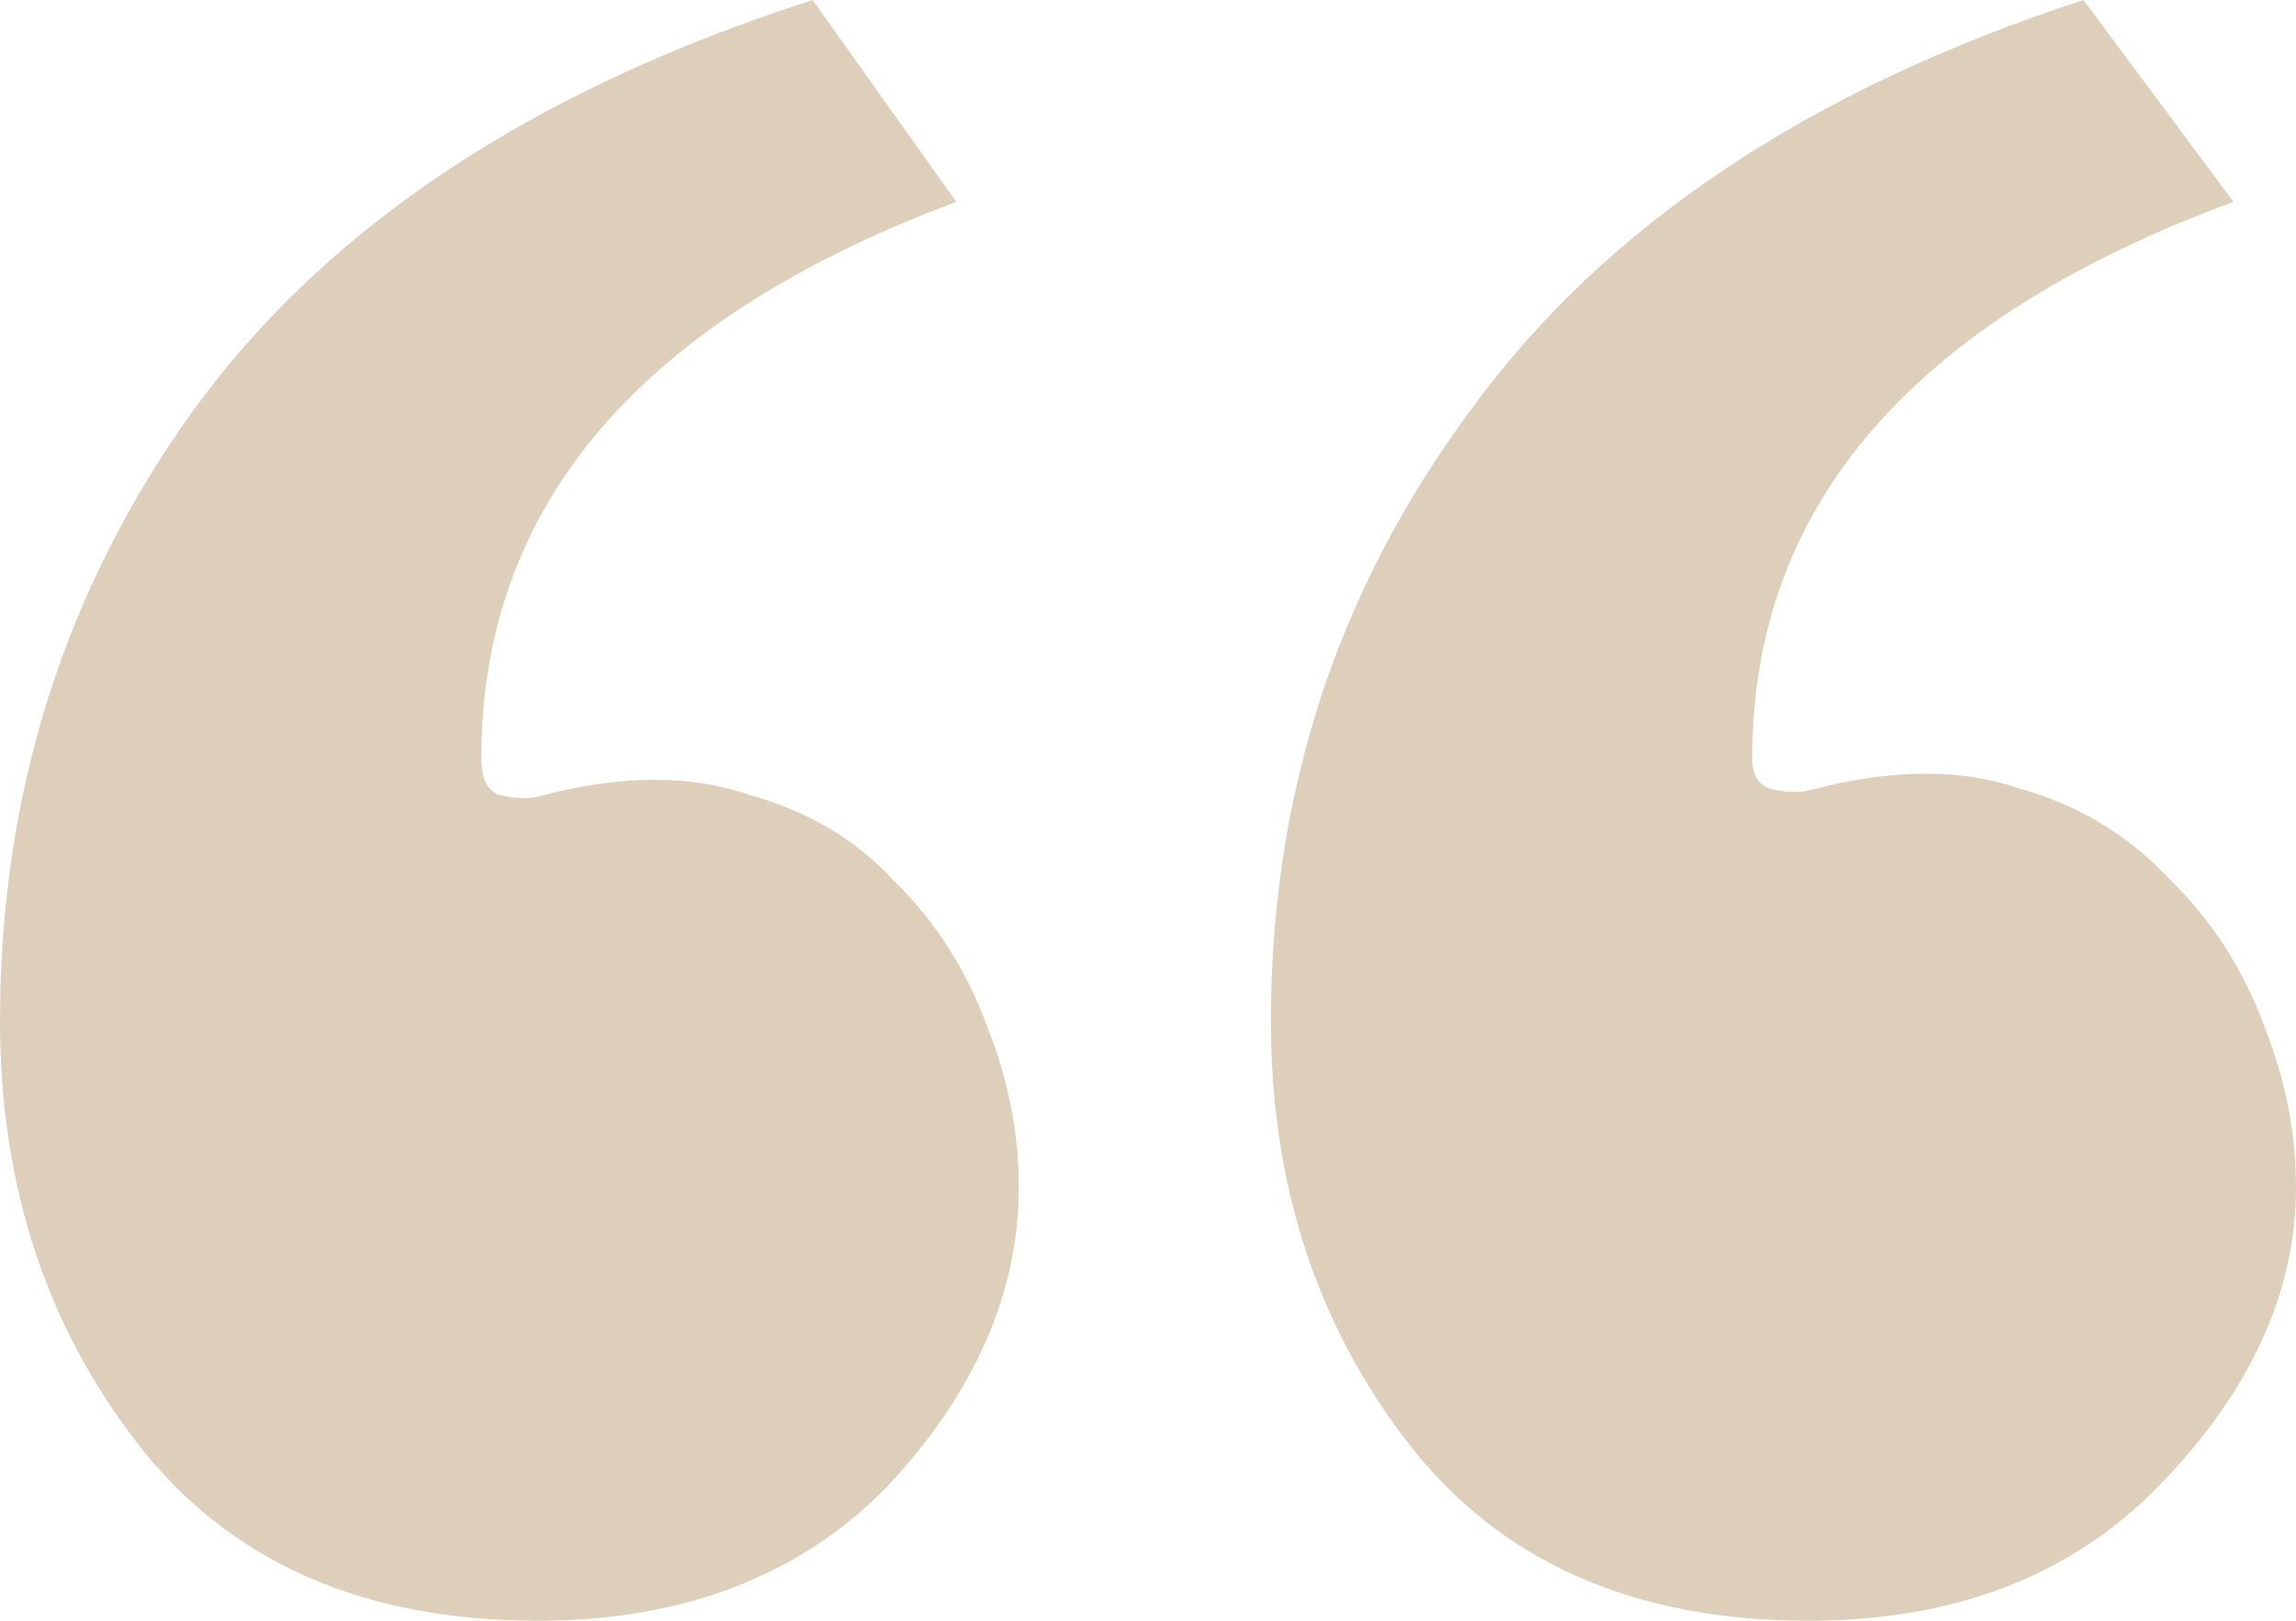 <svg width="34" height="24" viewBox="0 0 34 24" fill="none" xmlns="http://www.w3.org/2000/svg">
<path d="M8.053 11.774C9.225 11.472 10.243 11.472 11.107 11.774C11.971 12.015 12.681 12.438 13.236 13.041C13.853 13.645 14.316 14.37 14.624 15.215C14.933 16 15.087 16.785 15.087 17.57C15.087 19.14 14.439 20.619 13.143 22.008C11.848 23.336 10.12 24 7.96 24C5.368 24 3.394 23.125 2.036 21.374C0.679 19.623 0 17.54 0 15.124C0 11.743 0.956 8.725 2.869 6.068C4.844 3.351 7.898 1.328 12.033 0L14.162 2.989C9.472 4.74 7.127 7.487 7.127 11.23C7.127 11.532 7.22 11.713 7.405 11.774C7.652 11.834 7.868 11.834 8.053 11.774Z" fill="#DECFBB"/>
<path d="M29.927 11.683C29.064 11.381 28.045 11.381 26.873 11.683C26.688 11.743 26.472 11.743 26.225 11.683C26.04 11.623 25.947 11.472 25.947 11.23C25.947 7.487 28.323 4.74 33.074 2.989L30.853 0C26.78 1.328 23.757 3.351 21.782 6.068C19.808 8.725 18.82 11.743 18.82 15.124C18.82 17.54 19.499 19.623 20.857 21.374C22.214 23.125 24.189 24 26.78 24C28.94 24 30.668 23.336 31.964 22.008C33.321 20.619 34 19.14 34 17.57C34 16.785 33.846 16 33.537 15.215C33.229 14.37 32.766 13.645 32.149 13.041C31.532 12.377 30.791 11.925 29.927 11.683Z" fill="#DECFBB"/>
</svg>
